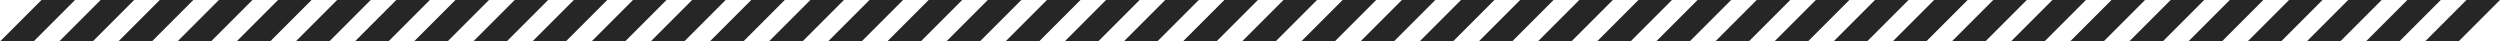 <?xml version="1.0" encoding="UTF-8"?> <svg xmlns="http://www.w3.org/2000/svg" width="8438" height="140" viewBox="0 0 8438 140" fill="none"> <path d="M2735.2 0L2595.2 140H2708.4L2848.4 0H2735.2Z" fill="#262626"></path> <path d="M2336 0L2196 140H2309.2L2449.2 0H2336Z" fill="#262626"></path> <path d="M3134.4 0L2994.4 140H3107.6L3247.6 0H3134.4Z" fill="#262626"></path> <path d="M2535.6 0L2395.6 140H2508.8L2648.8 0H2535.6Z" fill="#262626"></path> <path d="M2934.8 0L2794.8 140H2908L3048 0H2934.8Z" fill="#262626"></path> <path d="M3334 0L3194 140H3307.2L3447.2 0H3334Z" fill="#262626"></path> <path d="M4132.4 0L3992.4 140H4105.6L4245.6 0H4132.4Z" fill="#262626"></path> <path d="M3932.8 0L3792.8 140H3906L4046 0H3932.8Z" fill="#262626"></path> <path d="M3533.6 0L3393.6 140H3506.8L3646.8 0H3533.6Z" fill="#262626"></path> <path d="M3733.2 0L3593.2 140H3706.4L3846.4 0H3733.2Z" fill="#262626"></path> <path d="M539.199 0L399.199 140H512.399L652.399 0H539.199Z" fill="#262626"></path> <path d="M938.4 0L798.4 140H911.6L1051.6 0H938.4Z" fill="#262626"></path> <path d="M738.801 0L598.801 140H712.001L852.001 0H738.801Z" fill="#262626"></path> <path d="M1936.8 0L1796.8 140H1909.6L2049.6 0H1936.8Z" fill="#262626"></path> <path d="M339.6 0L199.6 140H312.8L452.8 0H339.6Z" fill="#262626"></path> <path d="M140 0L0 140H113.2L253.2 0H140Z" fill="#262626"></path> <path d="M1737.2 0L1597.2 140H1710L1850 0H1737.2Z" fill="#262626"></path> <path d="M1537.2 0L1397.2 140H1510.4L1650.4 0H1537.2Z" fill="#262626"></path> <path d="M1337.6 0L1197.6 140H1310.8L1450.8 0H1337.6Z" fill="#262626"></path> <path d="M1138 0L998 140H1111.2L1251.2 0H1138Z" fill="#262626"></path> <path d="M2136.4 0L1996.4 140H2109.6L2249.6 0H2136.4Z" fill="#262626"></path> <path d="M7326.4 0L7186.4 140H7299.6L7439.6 0H7326.4Z" fill="#262626"></path> <path d="M4332 0L4192 140H4305.2L4445.2 0H4332Z" fill="#262626"></path> <path d="M6528 0L6388 140H6501.2L6641.2 0H6528Z" fill="#262626"></path> <path d="M6927.2 0L6787.2 140H6900.4L7040.4 0H6927.2Z" fill="#262626"></path> <path d="M6727.6 0L6587.6 140H6700.8L6840.8 0H6727.6Z" fill="#262626"></path> <path d="M7126.8 0L6986.8 140H7100L7240 0H7126.8Z" fill="#262626"></path> <path d="M8125.2 0L7985.2 140H8098L8238 0H8125.2Z" fill="#262626"></path> <path d="M7726 0L7586 140H7698.8L7838.8 0H7726Z" fill="#262626"></path> <path d="M8324.8 0L8184.8 140H8298L8438 0H8324.8Z" fill="#262626"></path> <path d="M7925.6 0L7785.6 140H7898.4L8038.4 0H7925.6Z" fill="#262626"></path> <path d="M7526 0L7386 140H7499.2L7639.2 0H7526Z" fill="#262626"></path> <path d="M5330.4 0L5190.4 140H5303.6L5443.6 0H5330.4Z" fill="#262626"></path> <path d="M6328.4 0L6188.4 140H6301.6L6441.6 0H6328.4Z" fill="#262626"></path> <path d="M5130.8 0L4990.8 140H5103.6L5243.6 0H5130.8Z" fill="#262626"></path> <path d="M4731.6 0L4591.6 140H4704.4L4844.4 0H4731.6Z" fill="#262626"></path> <path d="M4531.6 0L4391.6 140H4504.8L4644.8 0H4531.6Z" fill="#262626"></path> <path d="M4931.2 0L4791.2 140H4904L5044 0H4931.2Z" fill="#262626"></path> <path d="M5530 0L5390 140H5503.2L5643.2 0H5530Z" fill="#262626"></path> <path d="M6128.8 0L5988.8 140H6102L6242 0H6128.8Z" fill="#262626"></path> <path d="M5929.2 0L5789.2 140H5902.4L6042.4 0H5929.2Z" fill="#262626"></path> <path d="M5729.6 0L5589.6 140H5702.8L5842.8 0H5729.6Z" fill="#262626"></path> </svg> 